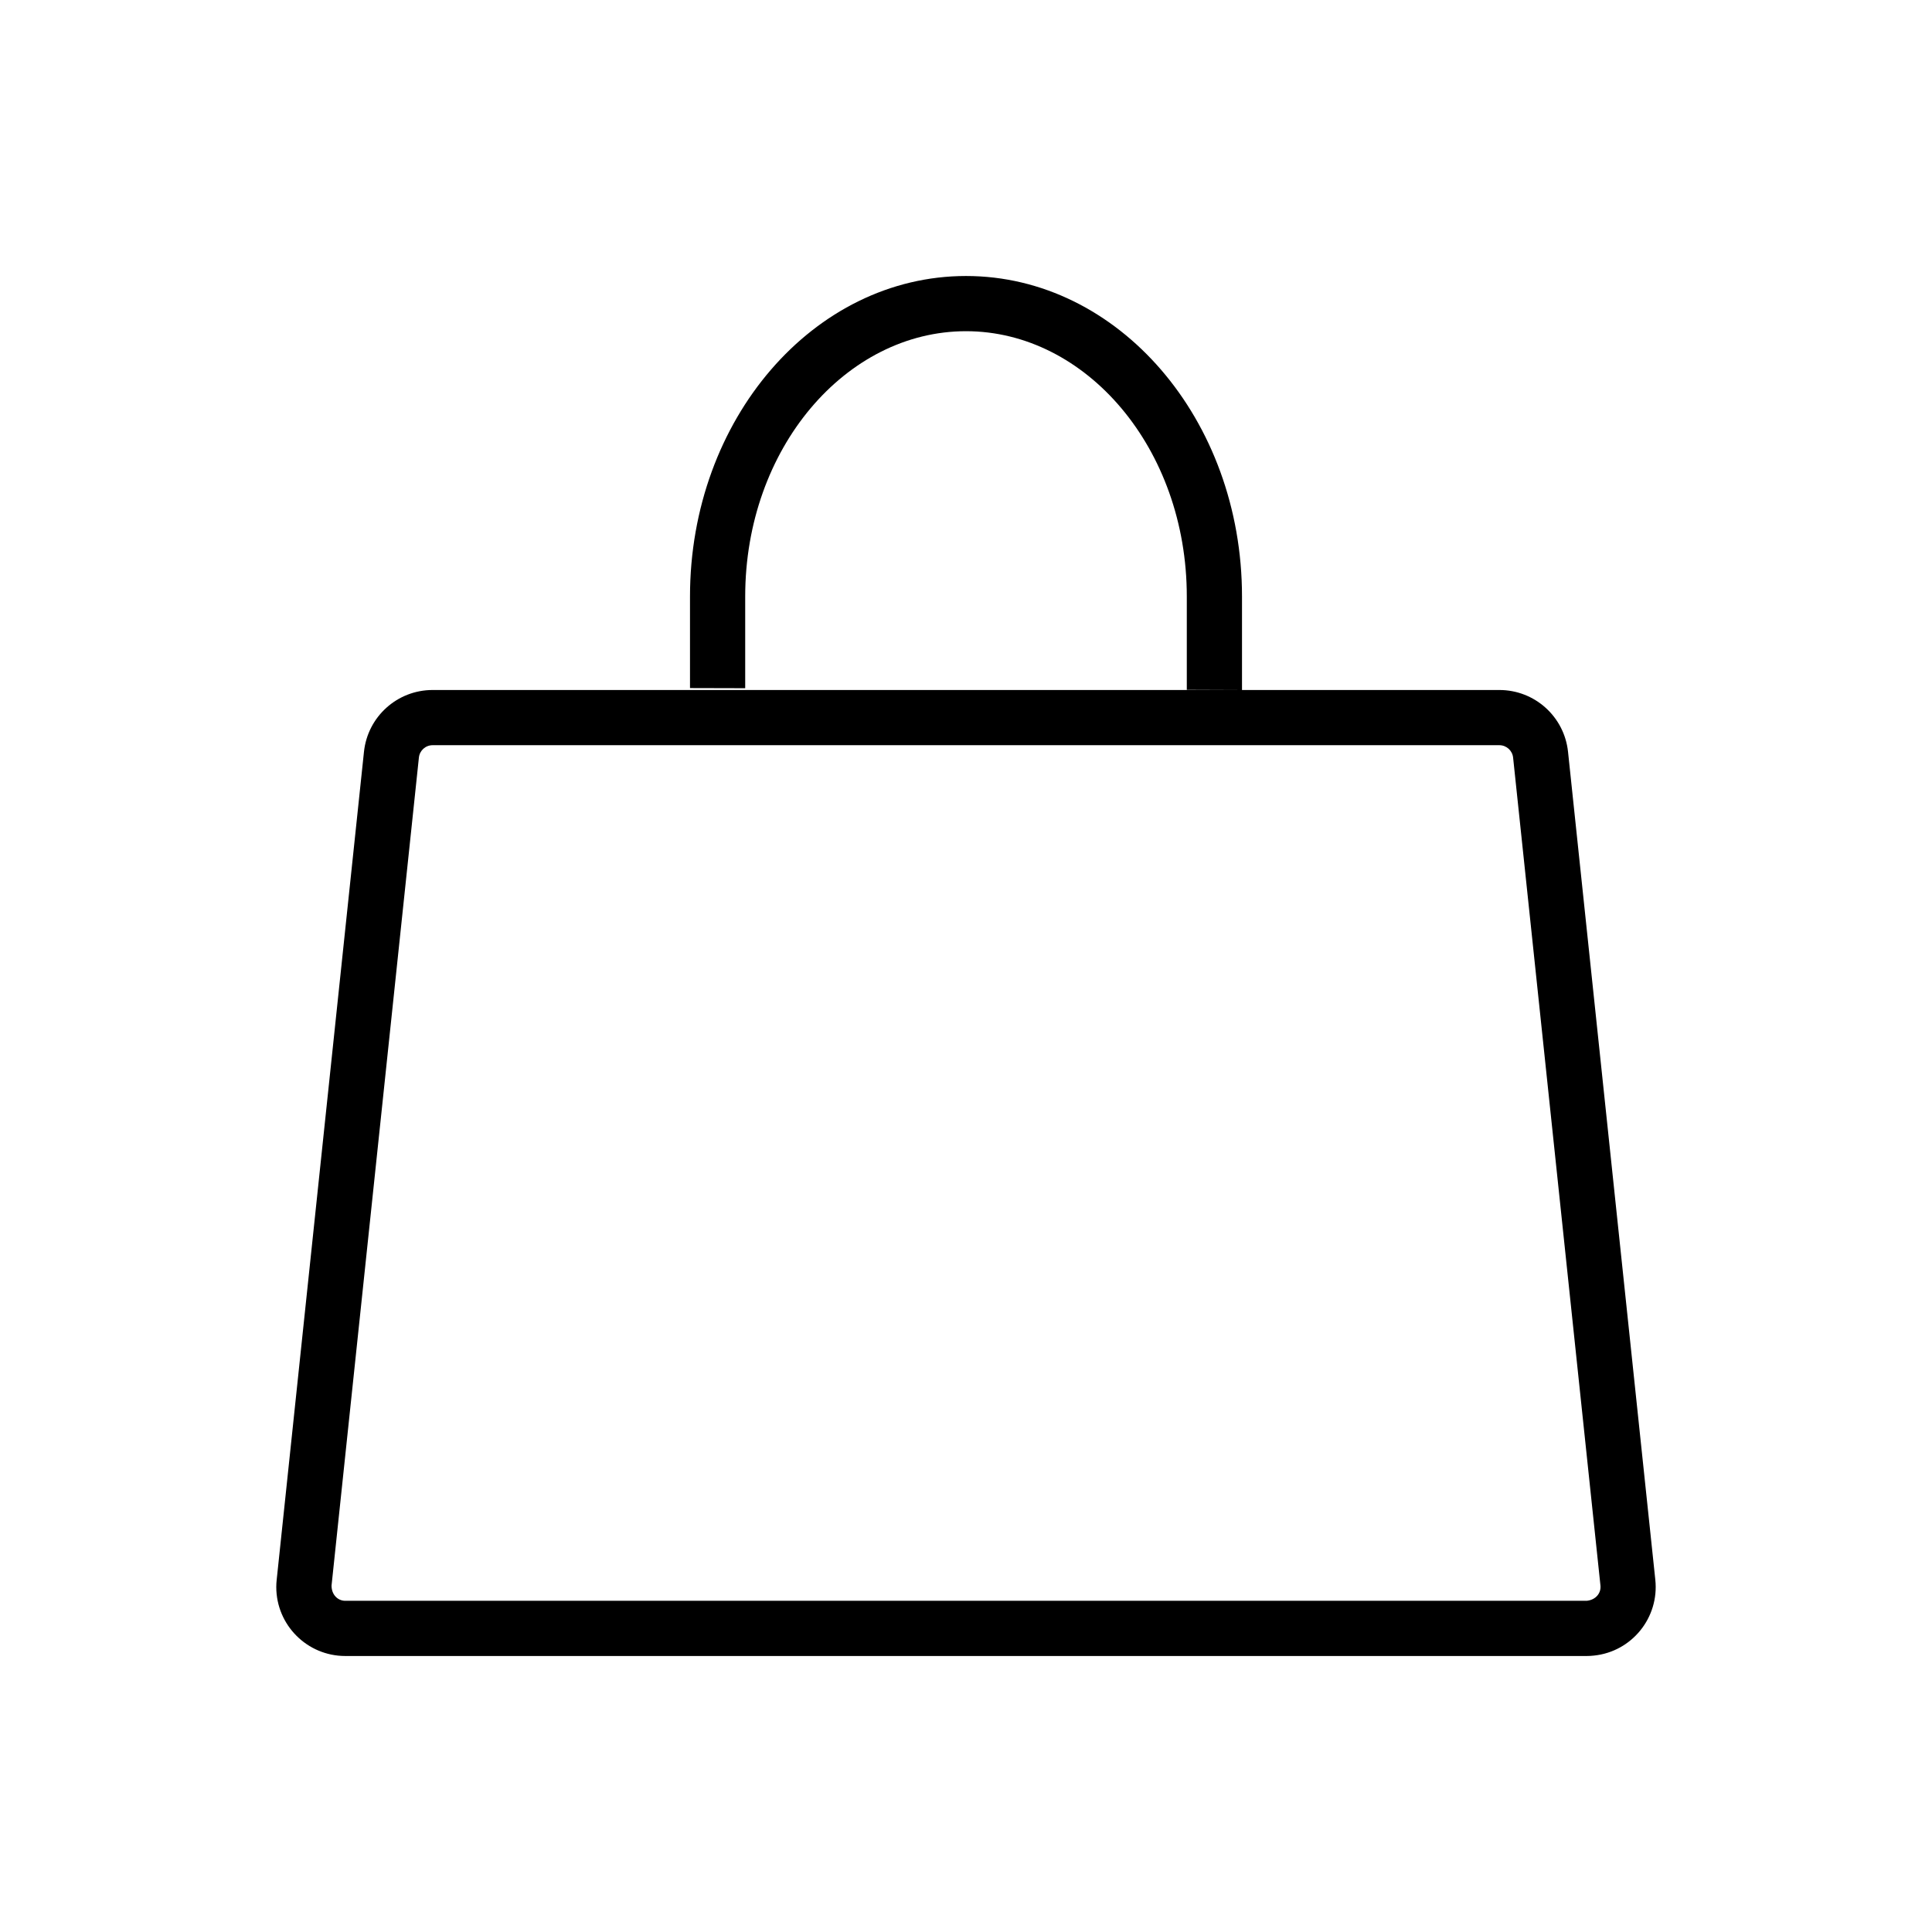 <?xml version="1.0" encoding="UTF-8"?>
<svg width="28px" height="28px" viewBox="0 0 28 28" version="1.1" xmlns="http://www.w3.org/2000/svg" xmlns:xlink="http://www.w3.org/1999/xlink">
    <!-- Generator: Sketch 49 (51002) - http://www.bohemiancoding.com/sketch -->
    <title>gipermarket</title>
    <desc>Created with Sketch.</desc>
    <defs></defs>
    <g id="Категории" stroke="none" stroke-width="1" fill="none" fill-rule="evenodd">
        <g id="Group-6-Copy" transform="translate(4, 4)" fill="#000000" fill-rule="nonzero">
            <path d="M2.27,6 L17.73,6 C18.242,6 18.671,6.386 18.725,6.895 L19.99,18.895 C20.048,19.444 19.65,19.937 19.101,19.994 C19.066,19.998 19.031,20 18.996,20 L1.004,20 C0.452,20 0.004,19.552 0.004,19 C0.004,18.965 0.006,18.93 0.01,18.895 L1.275,6.895 C1.329,6.386 1.758,6 2.27,6 Z M13.2,5.997 L13.2,4.645 C13.2,2.497 11.739,0.8 10,0.8 C8.261,0.8 6.8,2.497 6.8,4.645 L6.8,5.974 L6,5.972 L6,4.645 C6,2.079 7.791,0 10,0 C12.209,0 14,2.079 14,4.645 L14,6 L13.2,5.997 Z M2.27,6.8 C2.167,6.8 2.082,6.877 2.071,6.979 L0.805,18.979 C0.804,19.11 0.894,19.2 1.004,19.2 L18.996,19.2 C19.127,19.187 19.206,19.089 19.195,18.979 L17.929,6.979 C17.918,6.877 17.832,6.8 17.73,6.8 L2.27,6.8 Z" id="Combined-Shape"></path>
        </g>
    </g>
</svg>